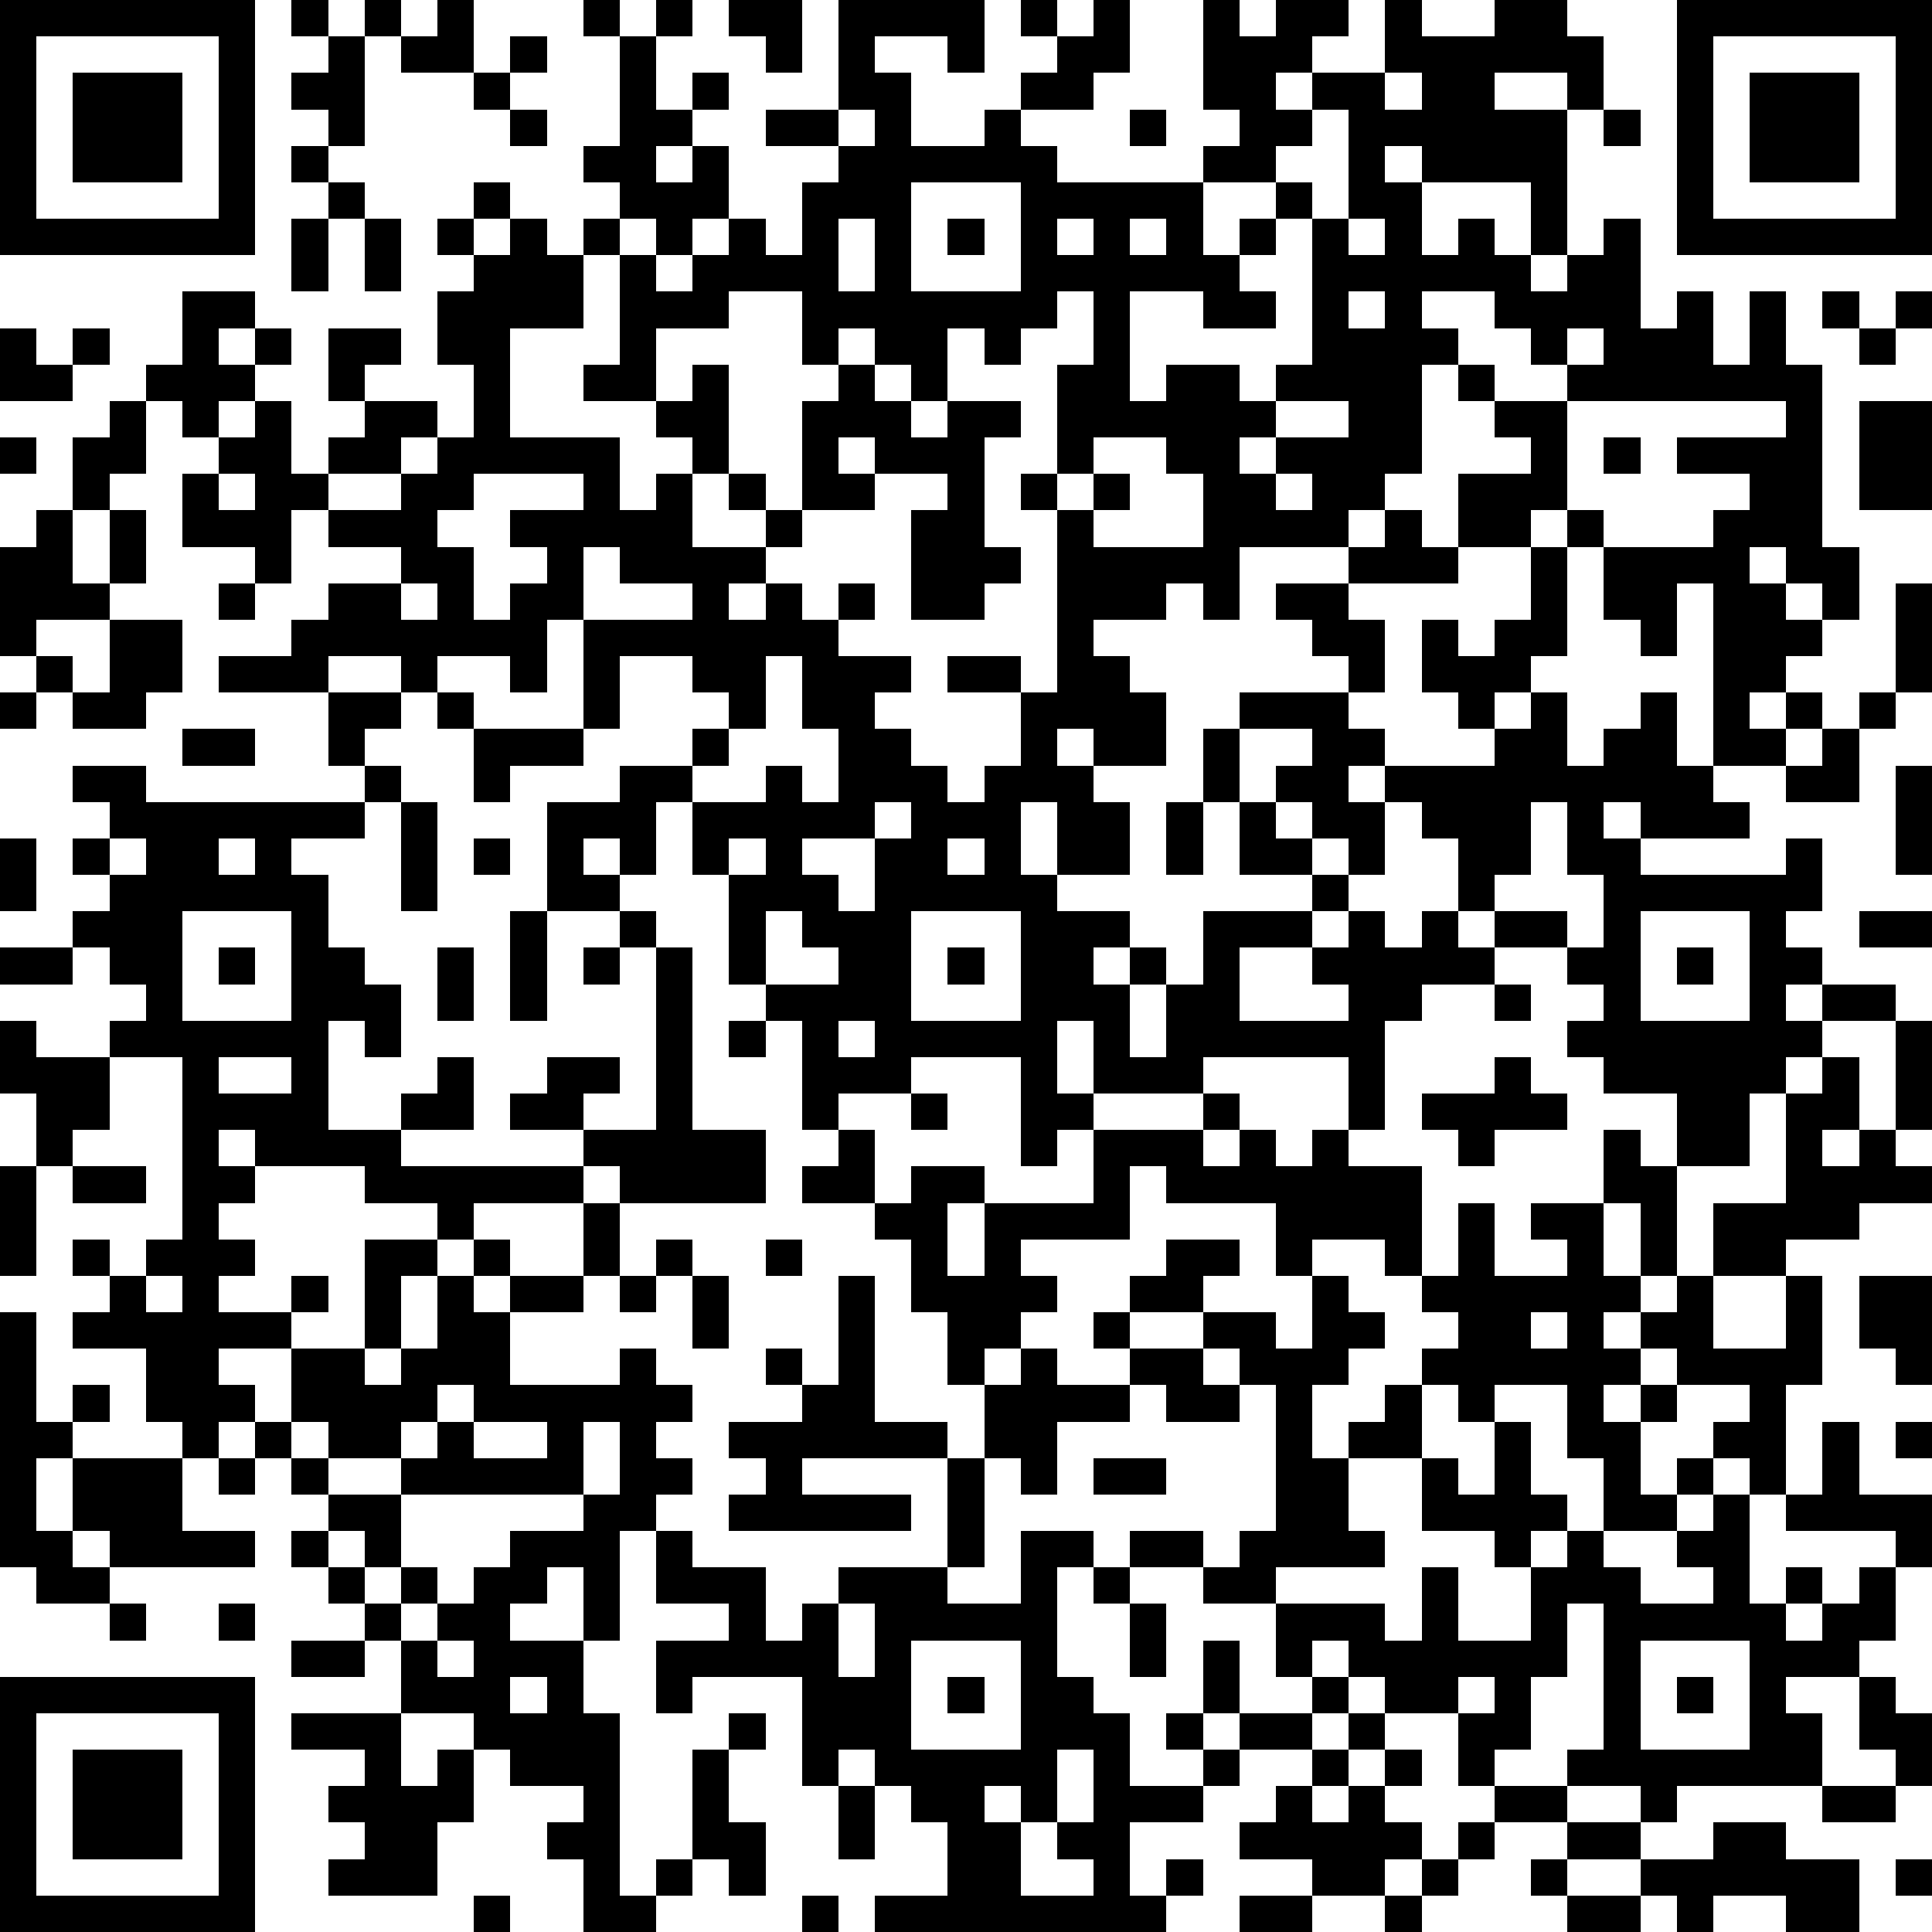 <?xml version="1.0" standalone="yes"?><svg version="1.1" xmlns="http://www.w3.org/2000/svg" xmlns:xlink="http://www.w3.org/1999/xlink" xmlns:ev="http://www.w3.org/2001/xml-events" width="212" height="212" shape-rendering="crispEdges"><path d="M0 0h7v7h-7zM8 0h1v1h-1zM10 0h1v1h-1zM12 0h1v2h-2v-1h1zM16 0h1v1h-1zM18 0h1v1h-1zM20 0h2v2h-1v-1h-1zM23 0h4v2h-1v-1h-2v1h1v2h2v-1h1v-1h1v-1h-1v-1h1v1h1v-1h1v2h-1v1h-2v1h1v1h4v-1h1v-1h-1v-3h1v1h1v-1h2v1h-1v1h-1v1h1v-1h2v-2h1v1h2v-1h2v1h1v2h-1v-1h-2v1h2v4h-1v-2h-3v-1h-1v1h1v2h1v-1h1v1h1v1h1v-1h1v-1h1v3h1v-1h1v2h1v-2h1v2h1v5h1v2h-1v-1h-1v-1h-1v1h1v1h1v1h-1v1h-1v1h1v-1h1v1h-1v1h-2v-5h-1v2h-1v-1h-1v-2h-1v-1h-1v1h-2v-2h2v-1h-1v-1h-1v-1h-1v3h-1v1h-1v1h-3v2h-1v-1h-1v1h-2v1h1v1h1v2h-2v-1h-1v1h1v1h1v2h-2v-2h-1v2h1v1h2v1h-1v1h1v-1h1v1h-1v2h1v-2h1v-2h3v-1h-2v-2h-1v-2h1v-1h3v-1h-1v-1h-1v-1h2v-1h1v-1h1v1h1v1h-3v1h1v2h-1v1h1v1h-1v1h1v-1h3v-1h-1v-1h-1v-2h1v1h1v-1h1v-2h1v3h-1v1h-1v1h1v-1h1v2h1v-1h1v-1h1v2h1v1h1v1h-3v-1h-1v1h1v1h4v-1h1v2h-1v1h1v1h-1v1h1v-1h2v1h-2v1h-1v1h-1v2h-2v-2h-2v-1h-1v-1h1v-1h-1v-1h-2v-1h-1v-2h-1v-1h-1v2h-1v-1h-1v-1h-1v-1h1v-1h-2v2h1v1h1v1h1v1h-1v1h-2v2h3v-1h-1v-1h1v-1h1v1h1v-1h1v1h1v1h-2v1h-1v3h-1v-2h-4v1h-3v-2h-1v2h1v1h-1v1h-1v-3h-3v1h-2v1h-1v-3h-1v-1h-1v-3h-1v-2h-1v2h-1v-1h-1v1h1v1h-2v-3h2v-1h2v-1h1v-1h-1v-1h-2v2h-1v-3h-1v2h-1v-1h-2v1h-1v-1h-2v1h-3v-1h2v-1h1v-1h2v-1h-2v-1h-1v2h-1v-1h-2v-2h1v-1h-1v-1h-1v-1h1v-2h2v1h-1v1h1v-1h1v1h-1v1h-1v1h1v-1h1v2h1v-1h1v-1h-1v-2h2v1h-1v1h2v1h-1v1h-2v1h2v-1h1v-1h1v-2h-1v-2h1v-1h-1v-1h1v-1h1v1h-1v1h1v-1h1v1h1v-1h1v-1h-1v-1h1v-3h1v2h1v-1h1v1h-1v1h-1v1h1v-1h1v2h-1v1h-1v-1h-1v1h-1v2h-2v3h3v2h1v-1h1v-1h-1v-1h-2v-1h1v-3h1v1h1v-1h1v-1h1v1h1v-2h1v-1h-2v-1h2zM46 0h7v7h-7zM1 1v5h5v-5zM9 1h1v3h-1v-1h-1v-1h1zM14 1h1v1h-1zM47 1v5h5v-5zM2 2h3v3h-3zM13 2h1v1h-1zM38 2v1h1v-1zM48 2h3v3h-3zM14 3h1v1h-1zM23 3v1h1v-1zM31 3h1v1h-1zM36 3v1h-1v1h-2v2h1v-1h1v-1h1v1h-1v1h-1v1h1v1h-2v-1h-2v3h1v-1h2v1h1v-1h1v-4h1v-3zM44 3h1v1h-1zM8 4h1v1h-1zM9 5h1v1h-1zM25 5v3h3v-3zM8 6h1v2h-1zM10 6h1v2h-1zM23 6v2h1v-2zM26 6h1v1h-1zM29 6v1h1v-1zM31 6v1h1v-1zM37 6v1h1v-1zM20 8v1h-2v2h1v-1h1v3h-1v2h2v-1h-1v-1h1v1h1v-3h1v-1h-1v-2zM29 8v1h-1v1h-1v-1h-1v2h-1v-1h-1v-1h-1v1h1v1h1v1h1v-1h2v1h-1v3h1v1h-1v1h-2v-3h1v-1h-2v-1h-1v1h1v1h-2v1h-1v1h-1v1h1v-1h1v1h1v-1h1v1h-1v1h2v1h-1v1h1v1h1v1h1v-1h1v-2h-2v-1h2v1h1v-5h-1v-1h1v-3h1v-2zM37 8v1h1v-1zM39 8v1h1v1h1v1h2v-1h-1v-1h-1v-1zM50 8h1v1h-1zM52 8h1v1h-1zM0 9h1v1h1v-1h1v1h-1v1h-2zM43 9v1h1v-1zM51 9h1v1h-1zM3 11h1v2h-1v1h-1v-2h1zM35 11v1h-1v1h1v-1h2v-1zM43 11v3h1v1h3v-1h1v-1h-2v-1h3v-1zM51 11h2v3h-2zM0 12h1v1h-1zM30 12v1h-1v1h1v-1h1v1h-1v1h3v-2h-1v-1zM44 12h1v1h-1zM6 13v1h1v-1zM13 13v1h-1v1h1v2h1v-1h1v-1h-1v-1h2v-1zM35 13v1h1v-1zM1 14h1v2h1v-2h1v2h-1v1h-2v1h-1v-3h1zM16 15v2h3v-1h-2v-1zM6 16h1v1h-1zM11 16v1h1v-1zM52 16h1v3h-1zM3 17h2v2h-1v1h-2v-1h-1v-1h1v1h1zM21 18v2h-1v1h-1v1h2v-1h1v1h1v-2h-1v-2zM0 19h1v1h-1zM9 19h2v1h-1v1h-1zM12 19h1v1h-1zM51 19h1v1h-1zM5 20h2v1h-2zM13 20h3v1h-2v1h-1zM50 20h1v2h-2v-1h1zM2 21h2v1h6v-1h1v1h-1v1h-2v1h1v2h1v1h1v2h-1v-1h-1v3h2v-1h1v-1h1v2h-2v1h5v-1h-2v-1h1v-1h2v1h-1v1h2v-5h-1v-1h1v1h1v5h2v2h-4v-1h-1v1h-3v1h-1v-1h-2v-1h-3v-1h-1v1h1v1h-1v1h1v1h-1v1h2v-1h1v1h-1v1h-2v1h1v1h-1v1h-1v-1h-1v-2h-2v-1h1v-1h-1v-1h1v1h1v-1h1v-5h-2v-1h1v-1h-1v-1h-1v-1h1v-1h-1v-1h1v-1h-1zM52 21h1v3h-1zM11 22h1v3h-1zM24 22v1h-2v1h1v1h1v-2h1v-1zM32 22h1v2h-1zM42 22v2h-1v1h2v1h1v-2h-1v-2zM0 23h1v2h-1zM3 23v1h1v-1zM6 23v1h1v-1zM13 23h1v1h-1zM20 23v1h1v-1zM26 23v1h1v-1zM5 25v3h3v-3zM14 25h1v3h-1zM21 25v2h2v-1h-1v-1zM25 25v3h3v-3zM45 25v3h3v-3zM51 25h2v1h-2zM0 26h2v1h-2zM6 26h1v1h-1zM12 26h1v2h-1zM16 26h1v1h-1zM26 26h1v1h-1zM46 26h1v1h-1zM41 27h1v1h-1zM0 28h1v1h2v2h-1v1h-1v-2h-1zM20 28h1v1h-1zM23 28v1h1v-1zM52 28h1v3h-1zM6 29v1h2v-1zM41 29h1v1h1v1h-2v1h-1v-1h-1v-1h2zM50 29h1v2h-1v1h1v-1h1v1h1v1h-2v1h-2v1h-2v-2h2v-3h1zM25 30h1v1h-1zM33 30h1v1h-1zM23 31h1v2h-2v-1h1zM30 31h3v1h1v-1h1v1h1v-1h1v1h2v3h-1v-1h-2v1h-1v-2h-3v-1h-1v2h-3v1h1v1h-1v1h-1v1h-1v-2h-1v-2h-1v-1h1v-1h2v1h-1v2h1v-2h3zM44 31h1v1h1v3h-1v-2h-1zM0 32h1v3h-1zM2 32h2v1h-2zM16 33h1v2h-1zM40 33h1v2h2v-1h-1v-1h2v2h1v1h-1v1h1v-1h1v-1h1v2h2v-2h1v3h-1v3h-1v-1h-1v-1h1v-1h-2v-1h-1v1h-1v1h1v-1h1v1h-1v2h1v-1h1v1h-1v1h-2v-2h-1v-2h-2v1h-1v-1h-1v-1h1v-1h-1v-1h1zM10 34h2v1h-1v2h-1zM13 34h1v1h-1zM18 34h1v1h-1zM21 34h1v1h-1zM32 34h2v1h-1v1h-2v-1h1zM4 35v1h1v-1zM12 35h1v1h1v-1h2v1h-2v2h3v-1h1v1h1v1h-1v1h1v1h-1v1h-1v3h-1v-2h-1v1h-1v1h2v2h1v5h1v-1h1v-3h1v-1h1v1h-1v2h1v2h-1v-1h-1v1h-1v1h-2v-2h-1v-1h1v-1h-2v-1h-1v-1h-2v-2h-1v-1h-1v-1h-1v-1h1v-1h-1v-1h-1v-1h1v-2h2v1h1v-1h1zM17 35h1v1h-1zM19 35h1v2h-1zM23 35h1v4h2v1h-4v1h3v1h-5v-1h1v-1h-1v-1h2v-1h-1v-1h1v1h1zM36 35h1v1h1v1h-1v1h-1v2h1v-1h1v-1h1v2h-2v2h1v1h-3v1h-2v-1h-2v-1h2v1h1v-1h1v-4h-1v-1h-1v-1h2v1h1zM51 35h2v3h-1v-1h-1zM0 36h1v3h1v-1h1v1h-1v1h-1v2h1v-2h3v2h2v1h-4v-1h-1v1h1v1h-2v-1h-1zM30 36h1v1h-1zM42 36v1h1v-1zM28 37h1v1h2v-1h2v1h1v1h-2v-1h-1v1h-2v2h-1v-1h-1v-2h1zM12 38v1h-1v1h-2v-1h-1v1h1v1h2v-1h1v-1h1v-1zM13 39v1h2v-1zM16 39v2h-5v2h-1v-1h-1v1h1v1h1v-1h1v1h-1v1h1v-1h1v-1h1v-1h2v-1h1v-2zM41 39h1v2h1v1h-1v1h-1v-1h-2v-2h1v1h1zM50 39h1v2h2v2h-1v-1h-3v-1h1zM52 39h1v1h-1zM6 40h1v1h-1zM26 40h1v3h-1zM30 40h2v1h-2zM47 41h1v3h1v-1h1v1h-1v1h1v-1h1v-1h1v2h-1v1h-2v1h1v2h-4v1h-1v-1h-2v-1h1v-4h-1v2h-1v2h-1v1h-1v-2h-2v-1h-1v-1h-1v1h-1v-2h3v1h1v-2h1v2h2v-2h1v-1h1v1h1v1h2v-1h-1v-1h1zM18 42h1v1h2v2h1v-1h1v-1h3v1h2v-2h2v1h-1v3h1v1h1v2h2v-1h-1v-1h1v-2h1v2h-1v1h1v-1h2v-1h1v1h-1v1h-2v1h-1v1h-2v2h1v-1h1v1h-1v1h-8v-1h2v-2h-1v-1h-1v-1h-1v1h-1v-3h-3v1h-1v-2h2v-1h-2zM30 43h1v1h-1zM3 44h1v1h-1zM6 44h1v1h-1zM23 44v2h1v-2zM31 44h1v2h-1zM8 45h2v1h-2zM12 45v1h1v-1zM25 45v3h3v-3zM45 45v3h3v-3zM0 46h7v7h-7zM14 46v1h1v-1zM26 46h1v1h-1zM40 46v1h1v-1zM46 46h1v1h-1zM51 46h1v1h1v2h-1v-1h-1zM1 47v5h5v-5zM8 47h3v2h1v-1h1v2h-1v2h-3v-1h1v-1h-1v-1h1v-1h-2zM37 47h1v1h-1zM2 48h3v3h-3zM29 48v2h-1v-1h-1v1h1v2h2v-1h-1v-1h1v-2zM36 48h1v1h-1zM38 48h1v1h-1zM23 49h1v2h-1zM35 49h1v1h1v-1h1v1h1v1h-1v1h-2v-1h-2v-1h1zM41 49h2v1h-2zM50 49h2v1h-2zM40 50h1v1h-1zM43 50h2v1h-2zM47 50h2v1h2v2h-2v-1h-2v1h-1v-1h-1v-1h2zM39 51h1v1h-1zM42 51h1v1h-1zM52 51h1v1h-1zM13 52h1v1h-1zM22 52h1v1h-1zM34 52h2v1h-2zM38 52h1v1h-1zM43 52h2v1h-2z" style="fill:#000" transform="translate(0,0) scale(4)"/></svg>